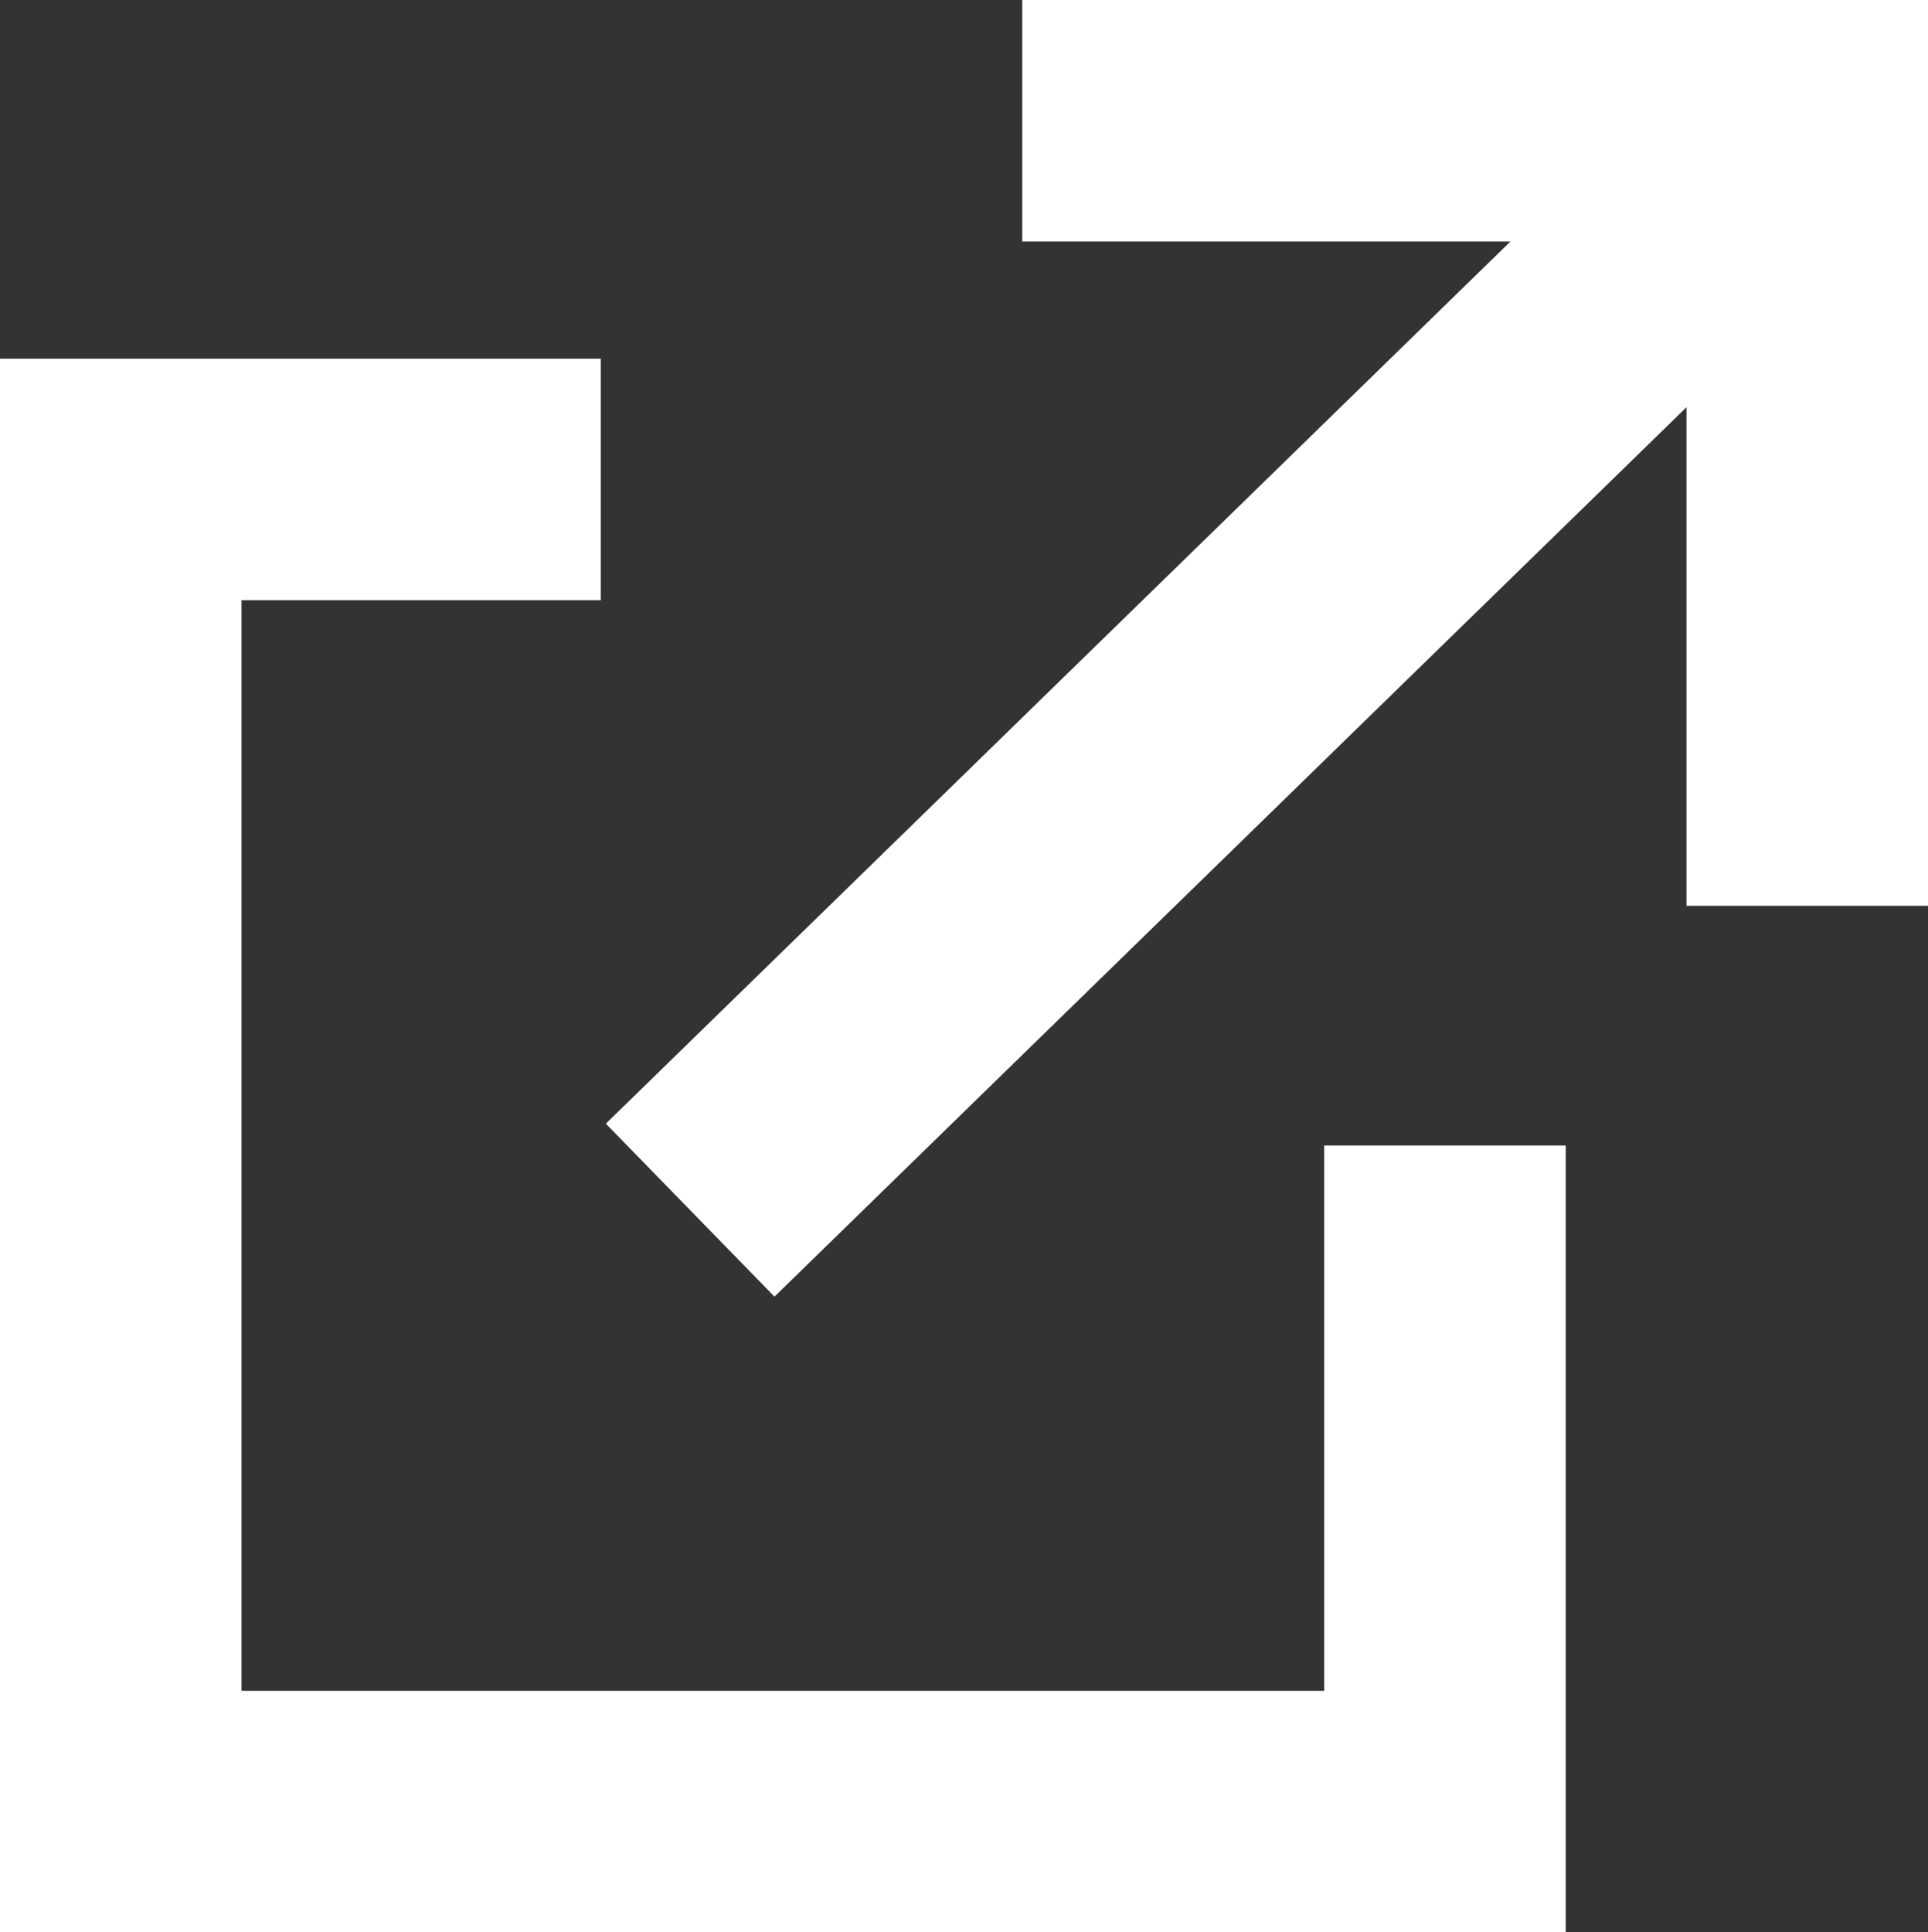 <?xml version="1.0" encoding="UTF-8"?><svg id="_イヤー_2" xmlns="http://www.w3.org/2000/svg" viewBox="0 0 31.93 32"><rect x="0" y="0" width="31.93" height="32" fill="#333333" stroke="none"/><defs><style>.cls-1{fill:none;stroke:#fff;stroke-miterlimit:10;stroke-width:4px;}</style></defs><g id="layout"><g><line class="cls-1" x1="29.93" y1="2" x2="11.43" y2="20.04"/><polyline class="cls-1" points="9.95 7.94 2 7.94 2 30 23.93 30 23.93 18.97"/><polyline class="cls-1" points="16.93 2 29.93 2 29.93 15"/></g></g></svg>